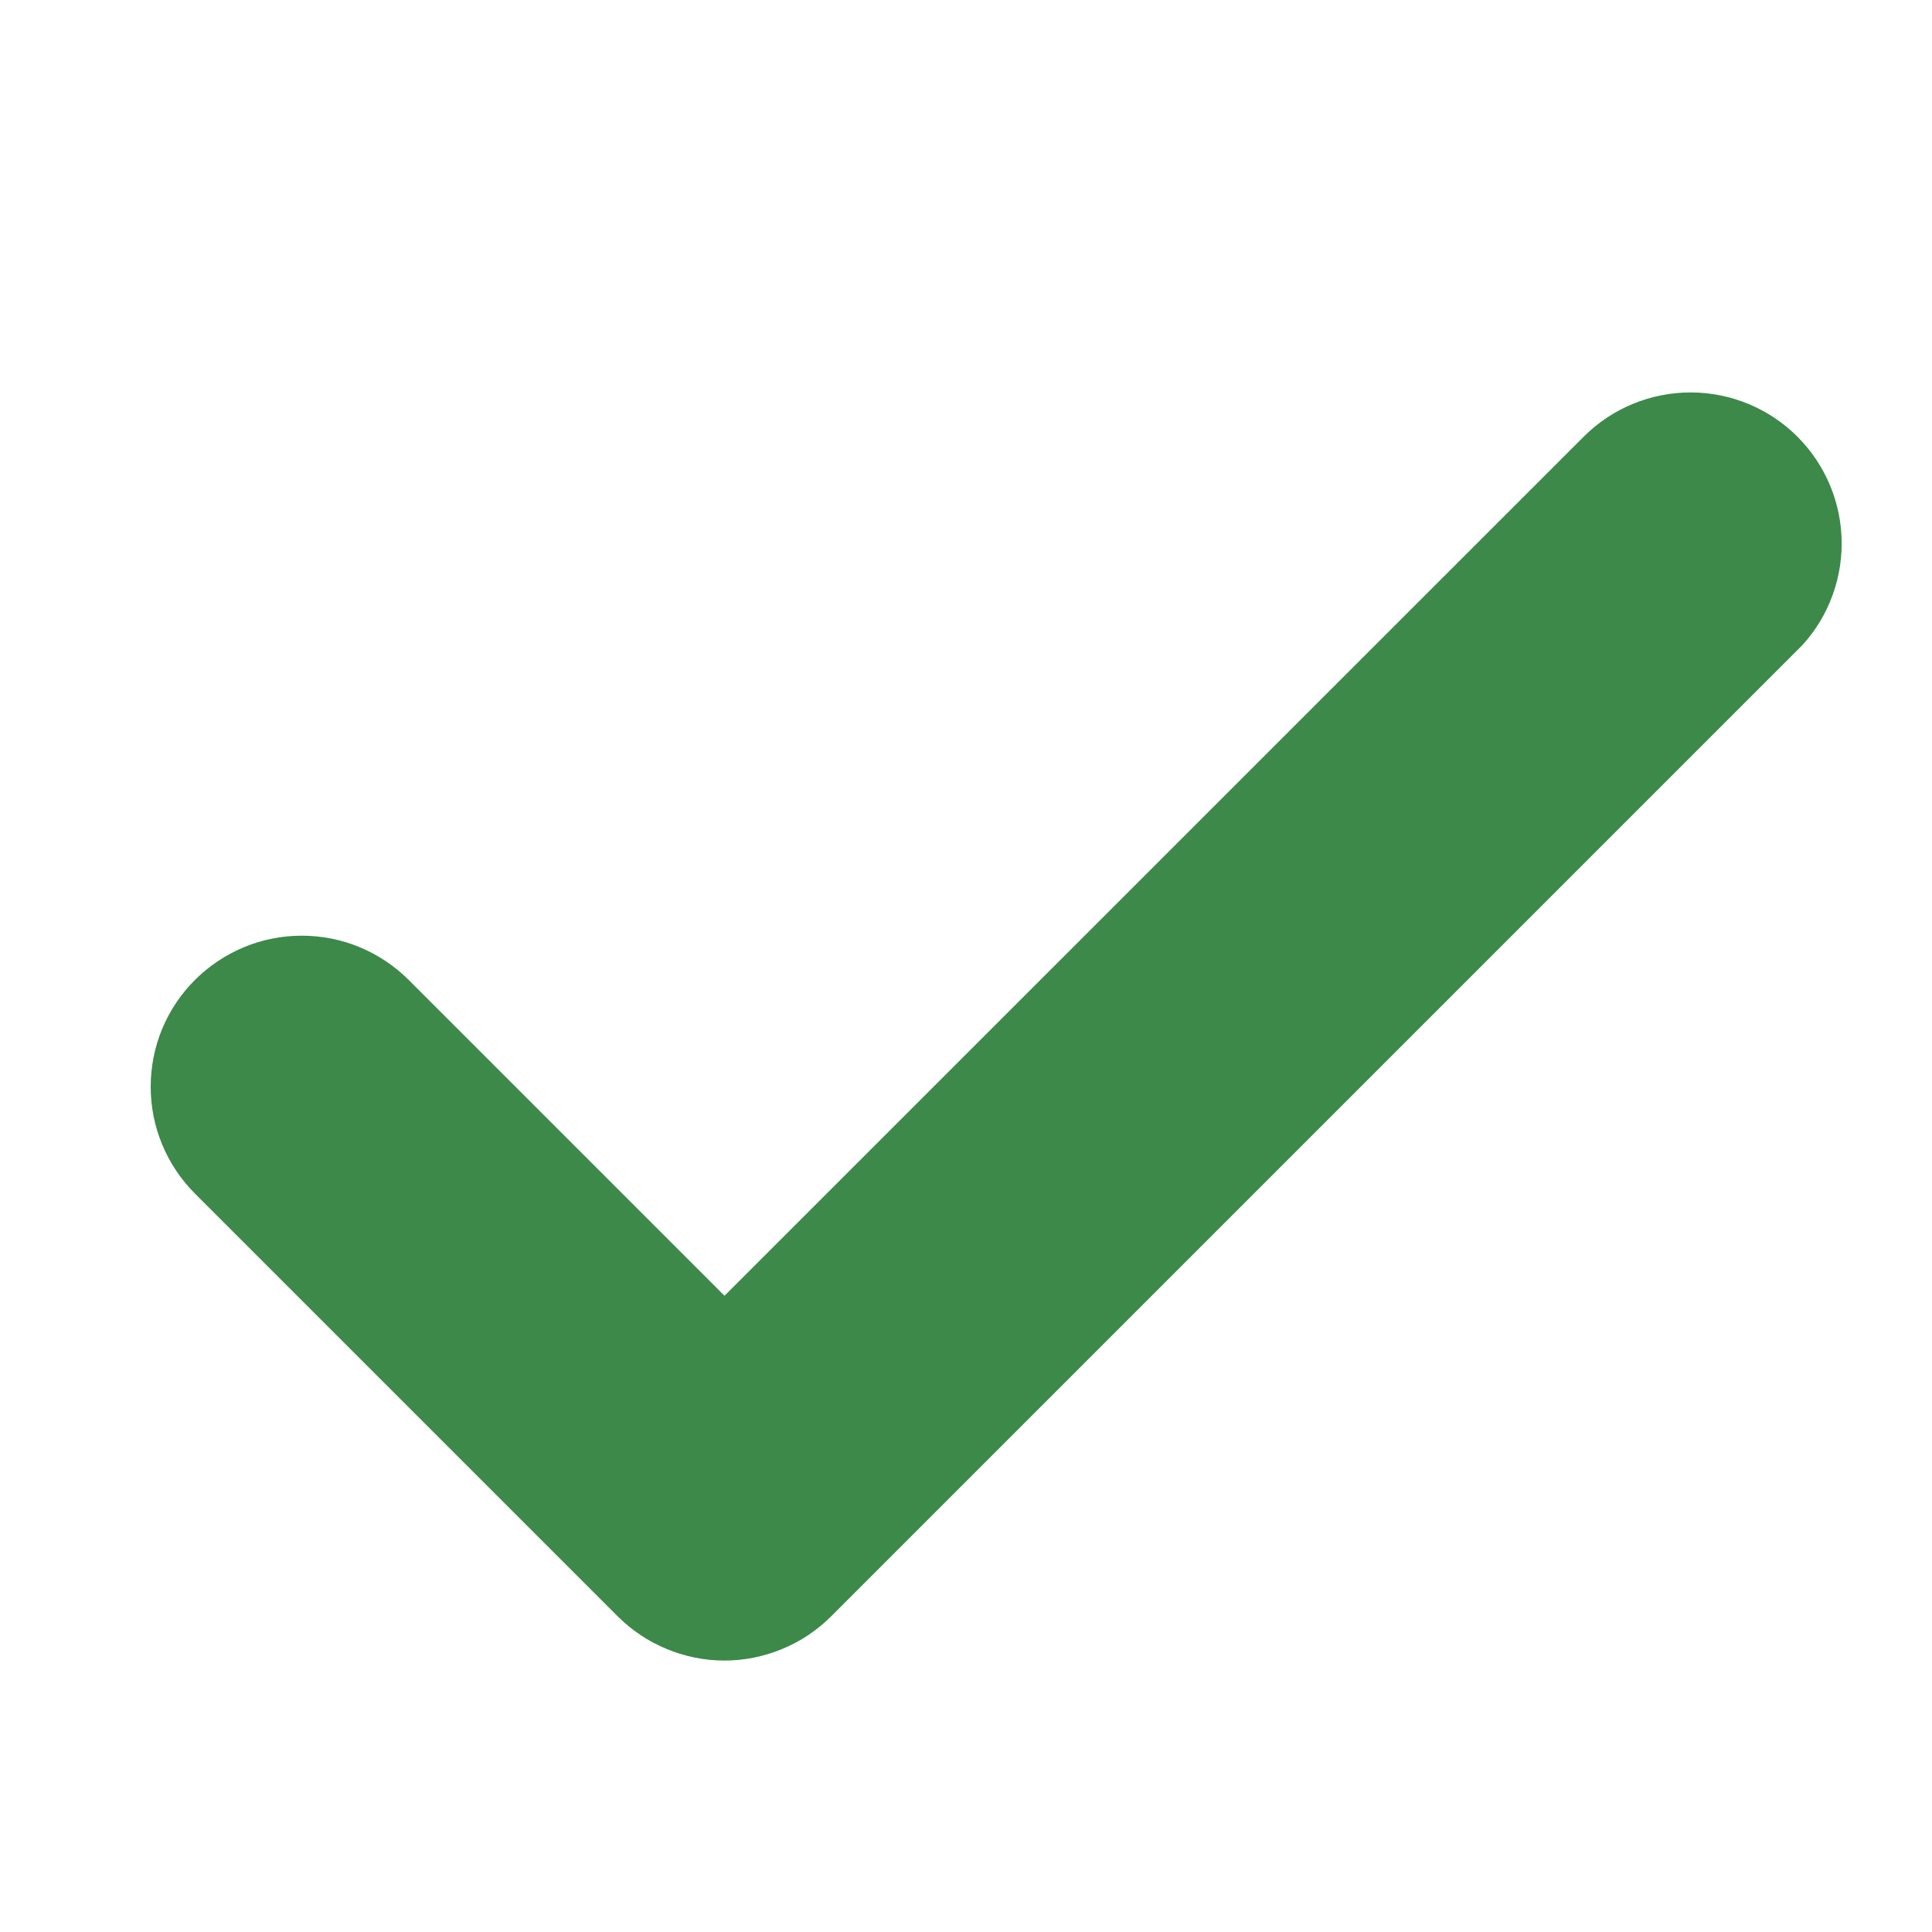 <svg width="16" height="16" viewBox="0 0 16 16" fill="none" xmlns="http://www.w3.org/2000/svg">
<path d="M14.531 5.031L6.531 13.031C6.461 13.101 6.378 13.157 6.287 13.194C6.196 13.232 6.098 13.252 5.999 13.252C5.901 13.252 5.803 13.232 5.712 13.194C5.621 13.157 5.538 13.101 5.468 13.031L1.968 9.531C1.898 9.461 1.843 9.379 1.805 9.287C1.767 9.196 1.748 9.099 1.748 9C1.748 8.901 1.767 8.804 1.805 8.712C1.843 8.621 1.898 8.539 1.968 8.469C2.038 8.399 2.121 8.344 2.212 8.306C2.303 8.268 2.401 8.249 2.499 8.249C2.598 8.249 2.696 8.268 2.787 8.306C2.878 8.344 2.961 8.399 3.031 8.469L6 11.438L13.469 3.97C13.61 3.829 13.801 3.75 14.001 3.75C14.2 3.75 14.391 3.829 14.532 3.97C14.673 4.111 14.752 4.302 14.752 4.501C14.752 4.7 14.673 4.892 14.532 5.032L14.531 5.031Z" fill="#3C8949" stroke="#3C8949"/>
</svg>
